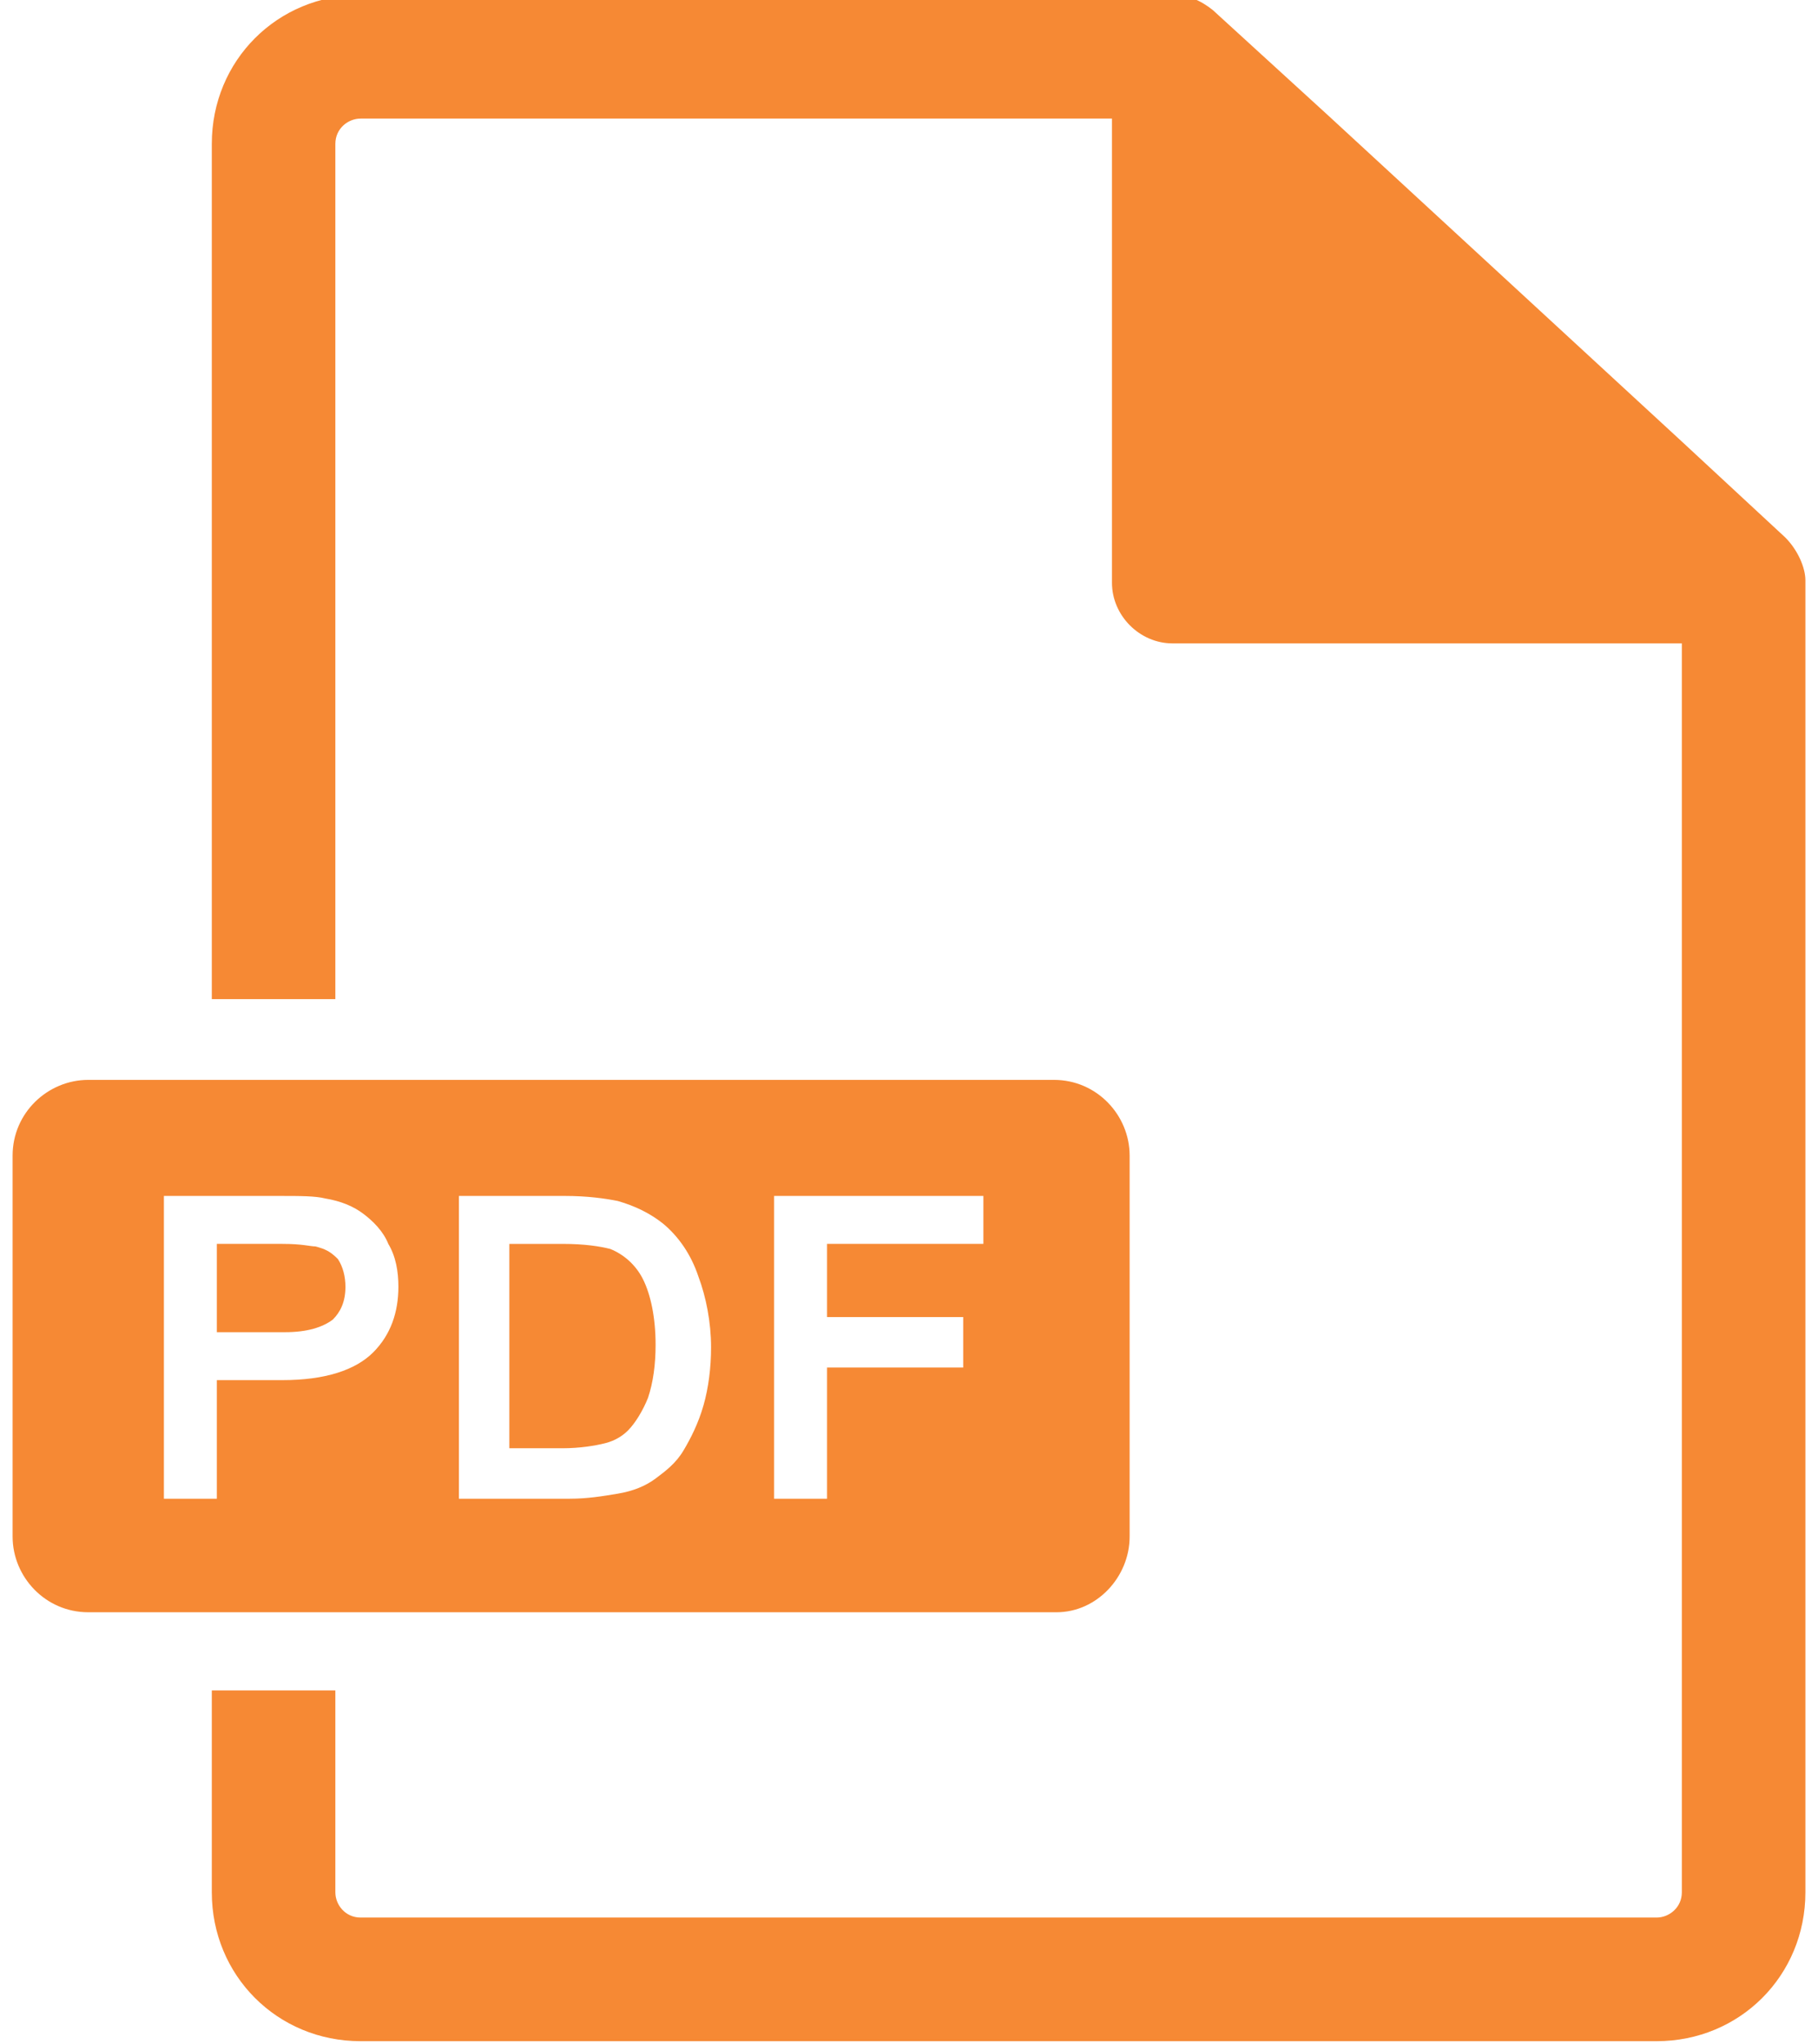 <?xml version="1.0" encoding="utf-8"?>
<!-- Generator: Adobe Illustrator 26.1.0, SVG Export Plug-In . SVG Version: 6.00 Build 0)  -->
<svg version="1.1" id="Layer_1" xmlns="http://www.w3.org/2000/svg" xmlns:xlink="http://www.w3.org/1999/xlink" x="0px" y="0px"
	 viewBox="0 0 72.1 81" style="enable-background:new 0 0 72.1 81;" xml:space="preserve">
<style type="text/css">
	.st0{fill:#F68934;}
</style>
<g>
	<g>
		<path class="st0" d="M70.8,21.3l-4.1-3.8l-14-12.9l-4.6-4.2c-0.5-0.4-1-0.6-1.6-0.6H14.3c-3.3,0-5.9,2.6-5.9,5.9v33.9h4.9V5.7
			c0-0.6,0.5-1,1-1h29.8v18.4c0,1.3,1.1,2.4,2.4,2.4h20.2v49.5c0,0.6-0.5,1-1,1H14.3c-0.6,0-1-0.5-1-1v-8H8.4v8
			c0,3.3,2.6,5.9,5.9,5.9h51.4c3.3,0,5.9-2.6,5.9-5.9v-52C71.6,22.5,71.3,21.8,70.8,21.3z"/>
	</g>
	<g>
		<path class="st0" d="M12.5,49.4c-0.2,0-0.5-0.1-1.3-0.1H8.6v3.5h2.7c0.9,0,1.5-0.2,1.9-0.5c0.3-0.3,0.5-0.7,0.5-1.3
			c0-0.4-0.1-0.8-0.3-1.1C13.1,49.6,12.9,49.5,12.5,49.4z"/>
	</g>
	<g>
		<path class="st0" d="M24.2,49.5c-0.4-0.1-1-0.2-1.9-0.2h-2.1v8.1h2.1c0.7,0,1.3-0.1,1.7-0.2c0.4-0.1,0.7-0.3,0.9-0.5
			c0.3-0.3,0.6-0.8,0.8-1.3c0.2-0.6,0.3-1.3,0.3-2.1c0-1.1-0.2-2-0.5-2.6C25.2,50.1,24.7,49.7,24.2,49.5z"/>
	</g>
	<g>
		<path class="st0" d="M44.8,60.9V45.8c0-1.6-1.3-3-3-3H3.5c-1.6,0-3,1.3-3,3v15.1c0,1.6,1.3,3,3,3h38.4
			C43.5,63.9,44.8,62.5,44.8,60.9z M14.8,53.6c-0.7,0.7-1.9,1.1-3.6,1.1H8.6v4.7H6.5v-12h4.6c0.8,0,1.4,0,1.8,0.1
			c0.6,0.1,1.1,0.3,1.5,0.6c0.4,0.3,0.8,0.7,1,1.2c0.3,0.5,0.4,1.1,0.4,1.7C15.8,52,15.5,52.9,14.8,53.6z M27.9,55.7
			c-0.2,0.7-0.5,1.3-0.8,1.8c-0.3,0.5-0.7,0.8-1.1,1.1c-0.4,0.3-0.9,0.5-1.5,0.6c-0.6,0.1-1.2,0.2-1.9,0.2h-4.4v-12h4.2
			c0.9,0,1.6,0.1,2.1,0.2c0.7,0.2,1.3,0.5,1.8,0.9c0.6,0.5,1.1,1.2,1.4,2.1c0.3,0.8,0.5,1.8,0.5,2.8C28.2,54.2,28.1,55,27.9,55.7z
			 M39,49.3h-6.2v2.9h5.4v2h-5.4v5.2h-2.1v-12H39V49.3z"/>
	</g>
</g>
</svg>
